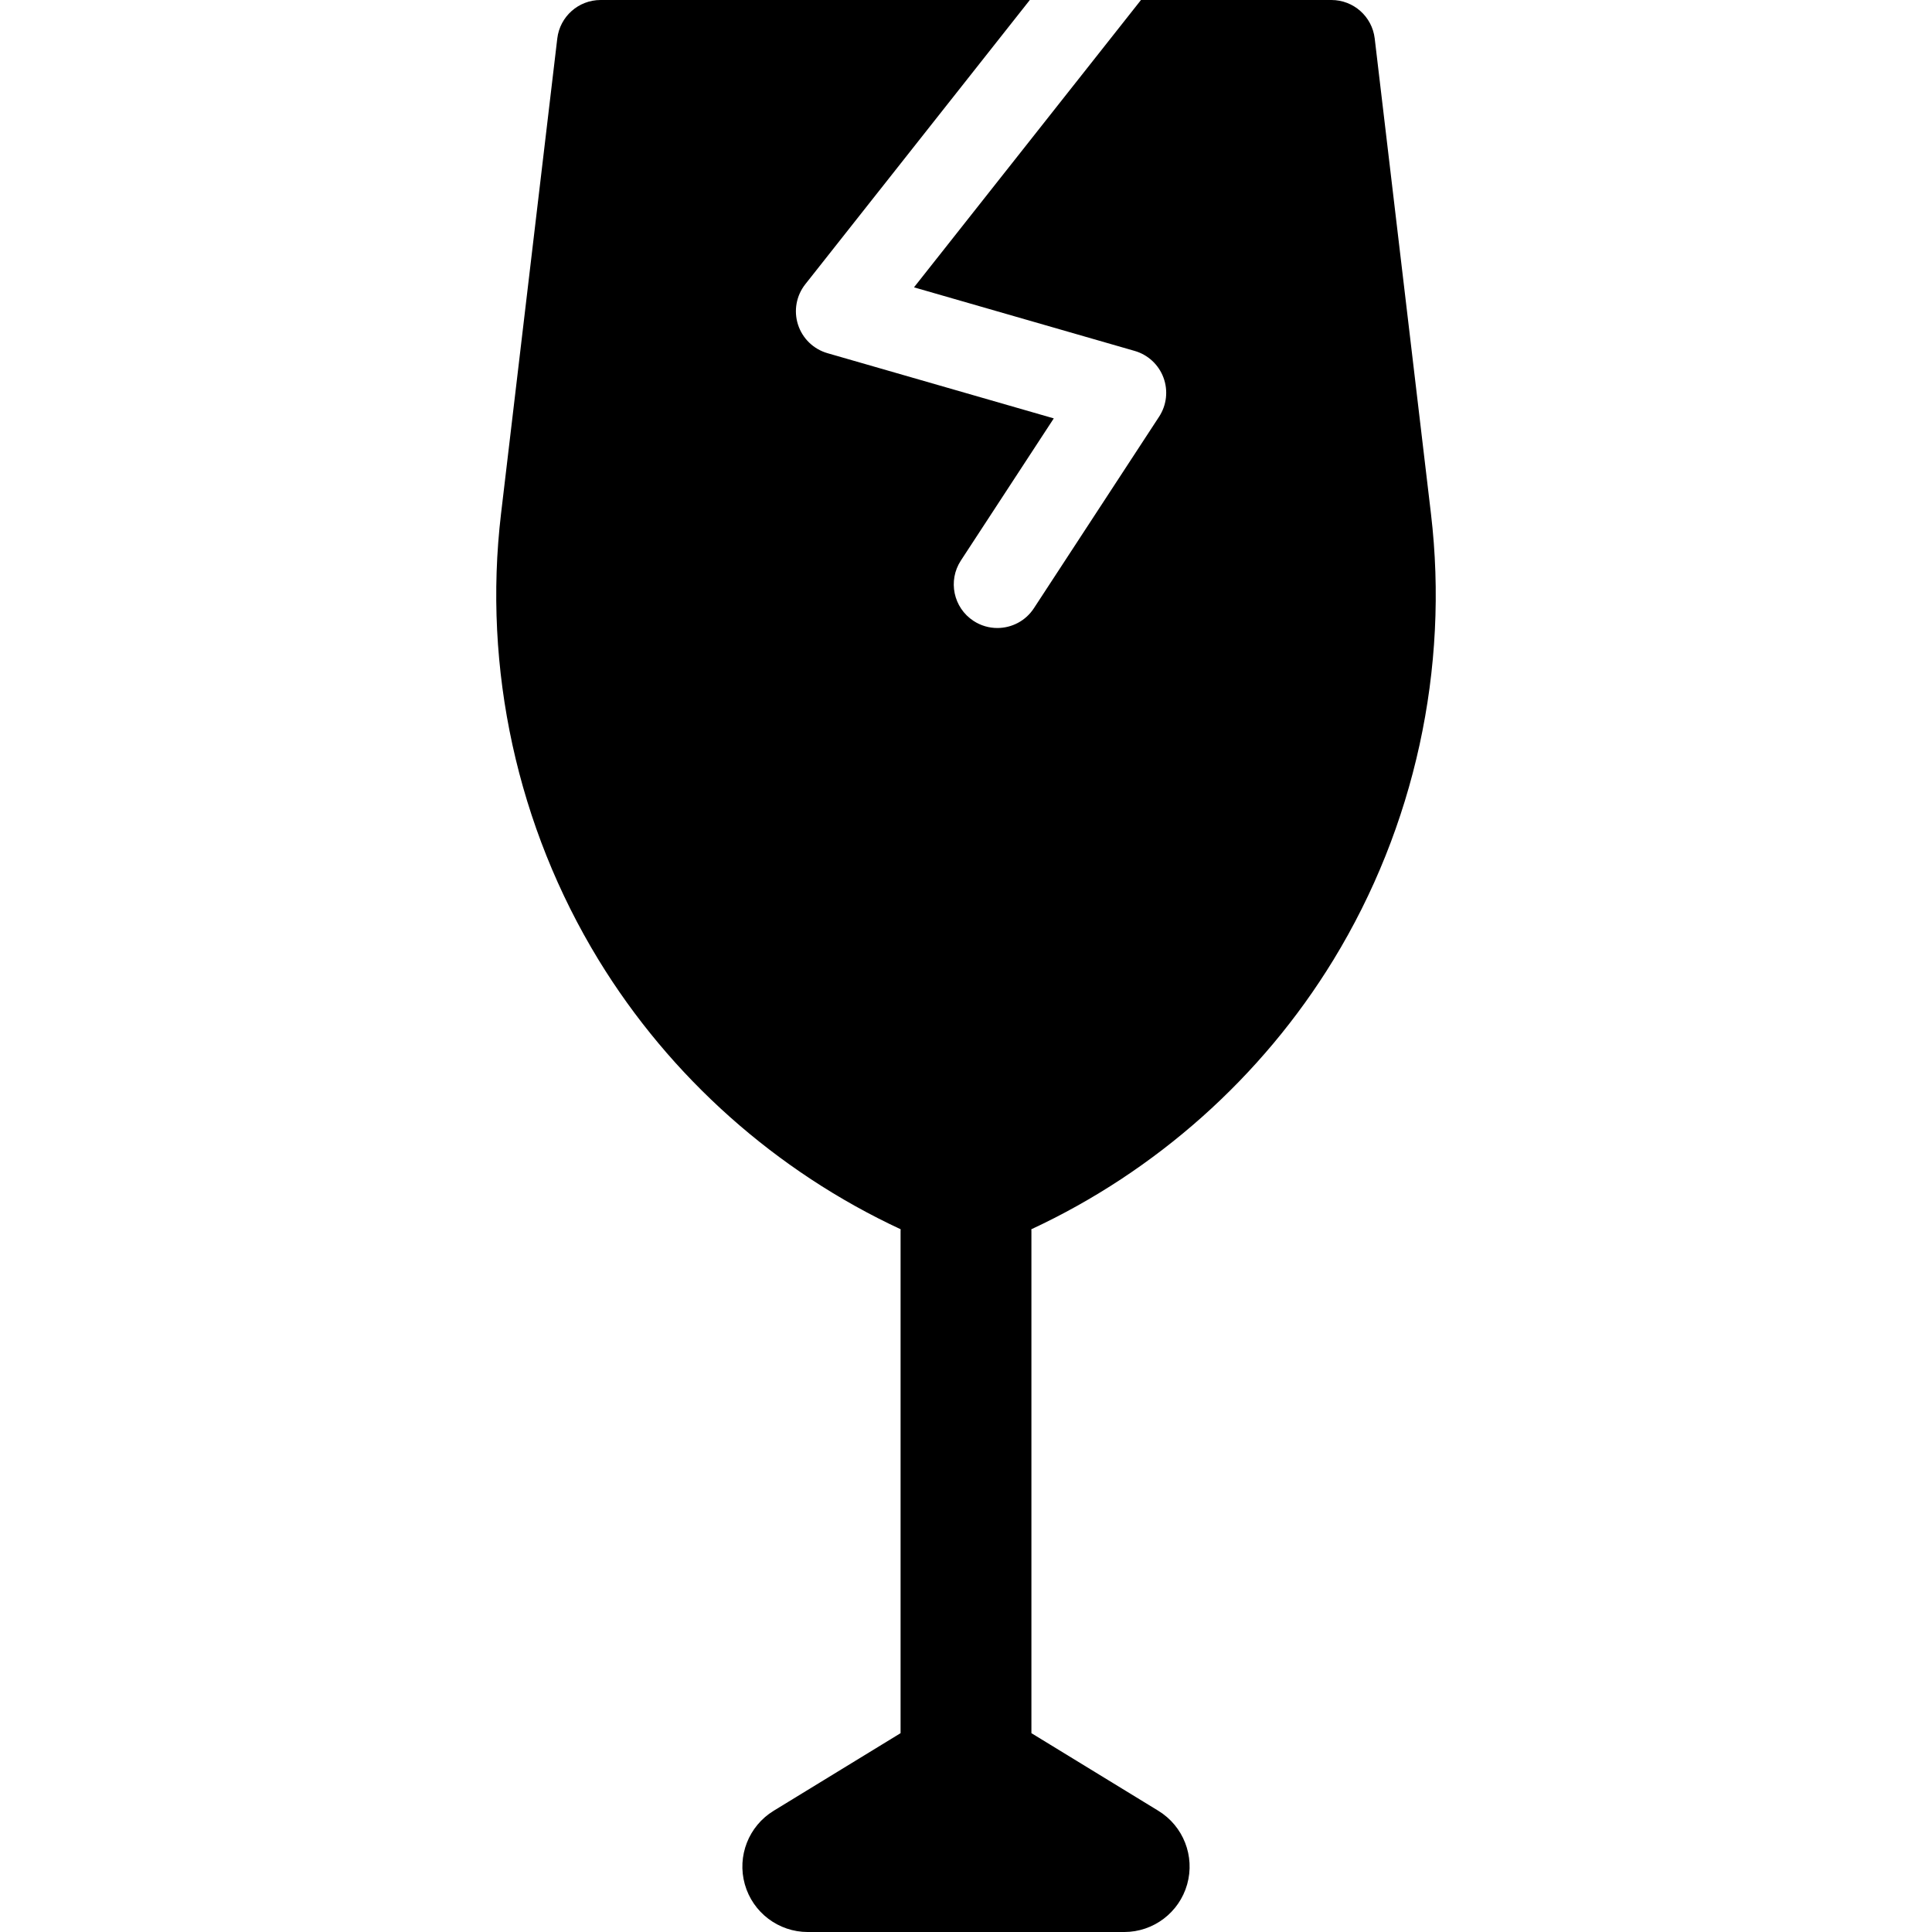 <?xml version="1.0" encoding="iso-8859-1"?>
<!-- Generator: Adobe Illustrator 19.0.0, SVG Export Plug-In . SVG Version: 6.00 Build 0)  -->
<svg version="1.1" id="Layer_1" xmlns="http://www.w3.org/2000/svg" xmlns:xlink="http://www.w3.org/1999/xlink" x="0px" y="0px"
	 viewBox="0 0 512 512" style="enable-background:new 0 0 512 512;" xml:space="preserve">
<g>
	<g>
		<path d="M379.222,136.163L364.313,10.2C363.624,4.383,358.694,0,352.835,0h-50.464l-60.152,76.147l58.481,16.85
			c3.525,1.015,6.358,3.643,7.634,7.08c1.277,3.438,0.846,7.278-1.16,10.349l-33.182,50.766c-2.217,3.392-5.913,5.236-9.685,5.236
			c-2.168,0-4.361-0.609-6.312-1.884c-5.343-3.492-6.845-10.655-3.351-15.998l24.621-37.668l-59.982-17.284
			c-3.7-1.066-6.626-3.904-7.804-7.57c-1.179-3.666-0.453-7.678,1.935-10.699L272.914,0H159.164c-5.858,0-10.789,4.383-11.478,10.2
			l-14.909,125.964c-4.852,40.992,4.324,82.968,25.839,118.197c19.008,31.123,47.103,56.079,80.068,71.406
			c-0.003,0.144-0.022,0.285-0.022,0.43v133.11l-33.633,20.567c-6.625,4.051-9.749,12.014-7.643,19.489
			c2.104,7.474,8.923,12.639,16.687,12.639h83.851c7.766,0,14.584-5.164,16.687-12.639c2.105-7.474-1.018-15.437-7.643-19.489
			l-33.633-20.567v-133.11c0-0.146-0.018-0.285-0.022-0.43c32.965-15.328,61.06-40.283,80.068-71.406
			C374.898,219.132,384.075,177.154,379.222,136.163z"/>
	</g>
</g>
<g>
</g>
<g>
</g>
<g>
</g>
<g>
</g>
<g>
</g>
<g>
</g>
<g>
</g>
<g>
</g>
<g>
</g>
<g>
</g>
<g>
</g>
<g>
</g>
<g>
</g>
<g>
</g>
<g>
</g>
</svg>
